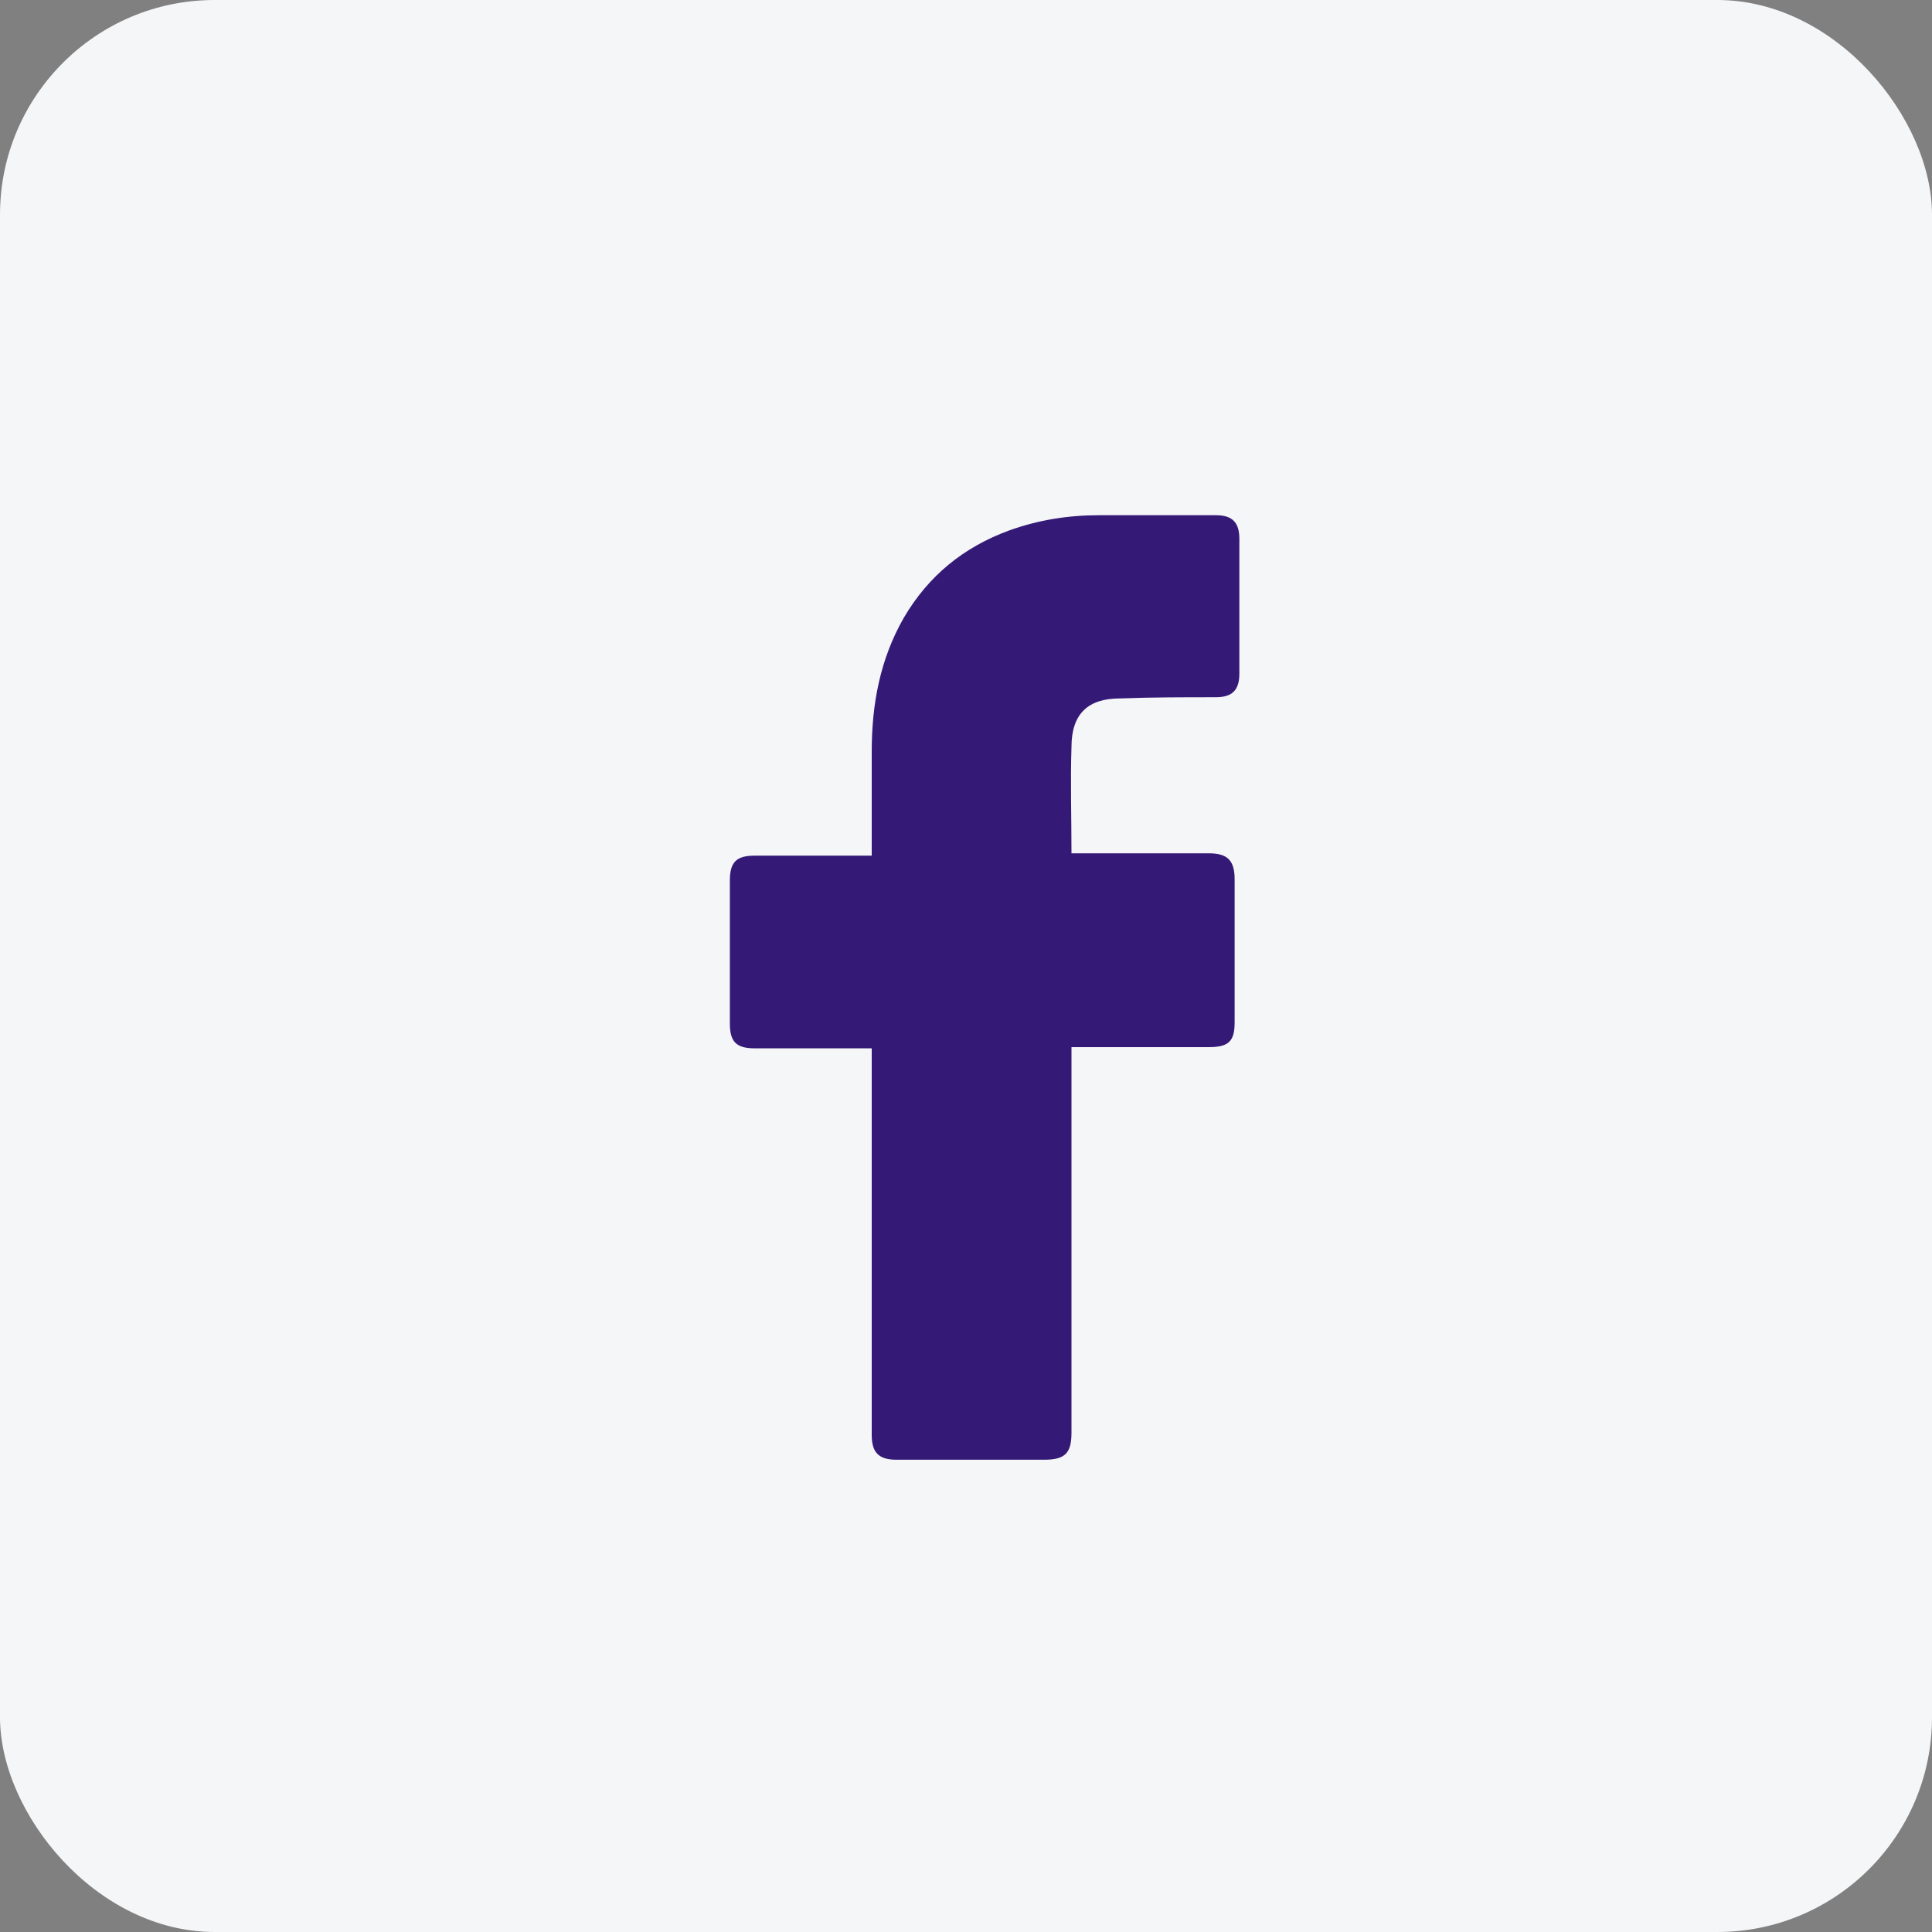 <?xml version="1.0" encoding="UTF-8"?> <svg xmlns="http://www.w3.org/2000/svg" xmlns:xlink="http://www.w3.org/1999/xlink" width="45px" height="45px" viewBox="0 0 45 45" version="1.1"><rect x="0" y="0" width="45" height="45" fill="#808080" stroke="none"/><title>facebook</title><g id="UI-Design" stroke="none" stroke-width="1" fill="none" fill-rule="evenodd"><g id="Desktop_Play_V2" transform="translate(-303, -2706)"><g id="Footer" transform="translate(253, 2693)"><g id="Group" transform="translate(0, 13)"><g id="facebook" transform="translate(50, 0)"><rect id="Rectangle" fill="#F5F6F8" x="0" y="0" width="45" height="45" rx="5"></rect><g id="facebook-(2)" transform="translate(17, 12)" fill="#351977" fill-rule="nonzero"><path d="M3.304,12.418 C3.222,12.418 1.404,12.418 0.578,12.418 C0.138,12.418 0,12.253 0,11.84 C0,10.738 0,9.61 0,8.508 C0,8.068 0.165,7.93 0.578,7.93 L3.304,7.93 C3.304,7.847 3.304,6.25 3.304,5.507 C3.304,4.406 3.497,3.359 4.048,2.395 C4.626,1.404 5.452,0.743 6.498,0.358 C7.186,0.11 7.875,0 8.618,0 L11.317,0 C11.702,0 11.867,0.165 11.867,0.551 L11.867,3.69 C11.867,4.075 11.702,4.24 11.317,4.24 C10.573,4.24 9.83,4.24 9.086,4.268 C8.343,4.268 7.957,4.626 7.957,5.397 C7.93,6.223 7.957,7.021 7.957,7.875 L11.151,7.875 C11.592,7.875 11.757,8.04 11.757,8.481 L11.757,11.812 C11.757,12.253 11.62,12.39 11.151,12.39 C10.16,12.39 8.04,12.39 7.957,12.39 L7.957,21.367 C7.957,21.835 7.82,22 7.324,22 C6.168,22 5.039,22 3.882,22 C3.469,22 3.304,21.835 3.304,21.422 C3.304,18.531 3.304,12.501 3.304,12.418 Z" id="Icon_11_"></path></g></g></g></g></g></g></svg> 